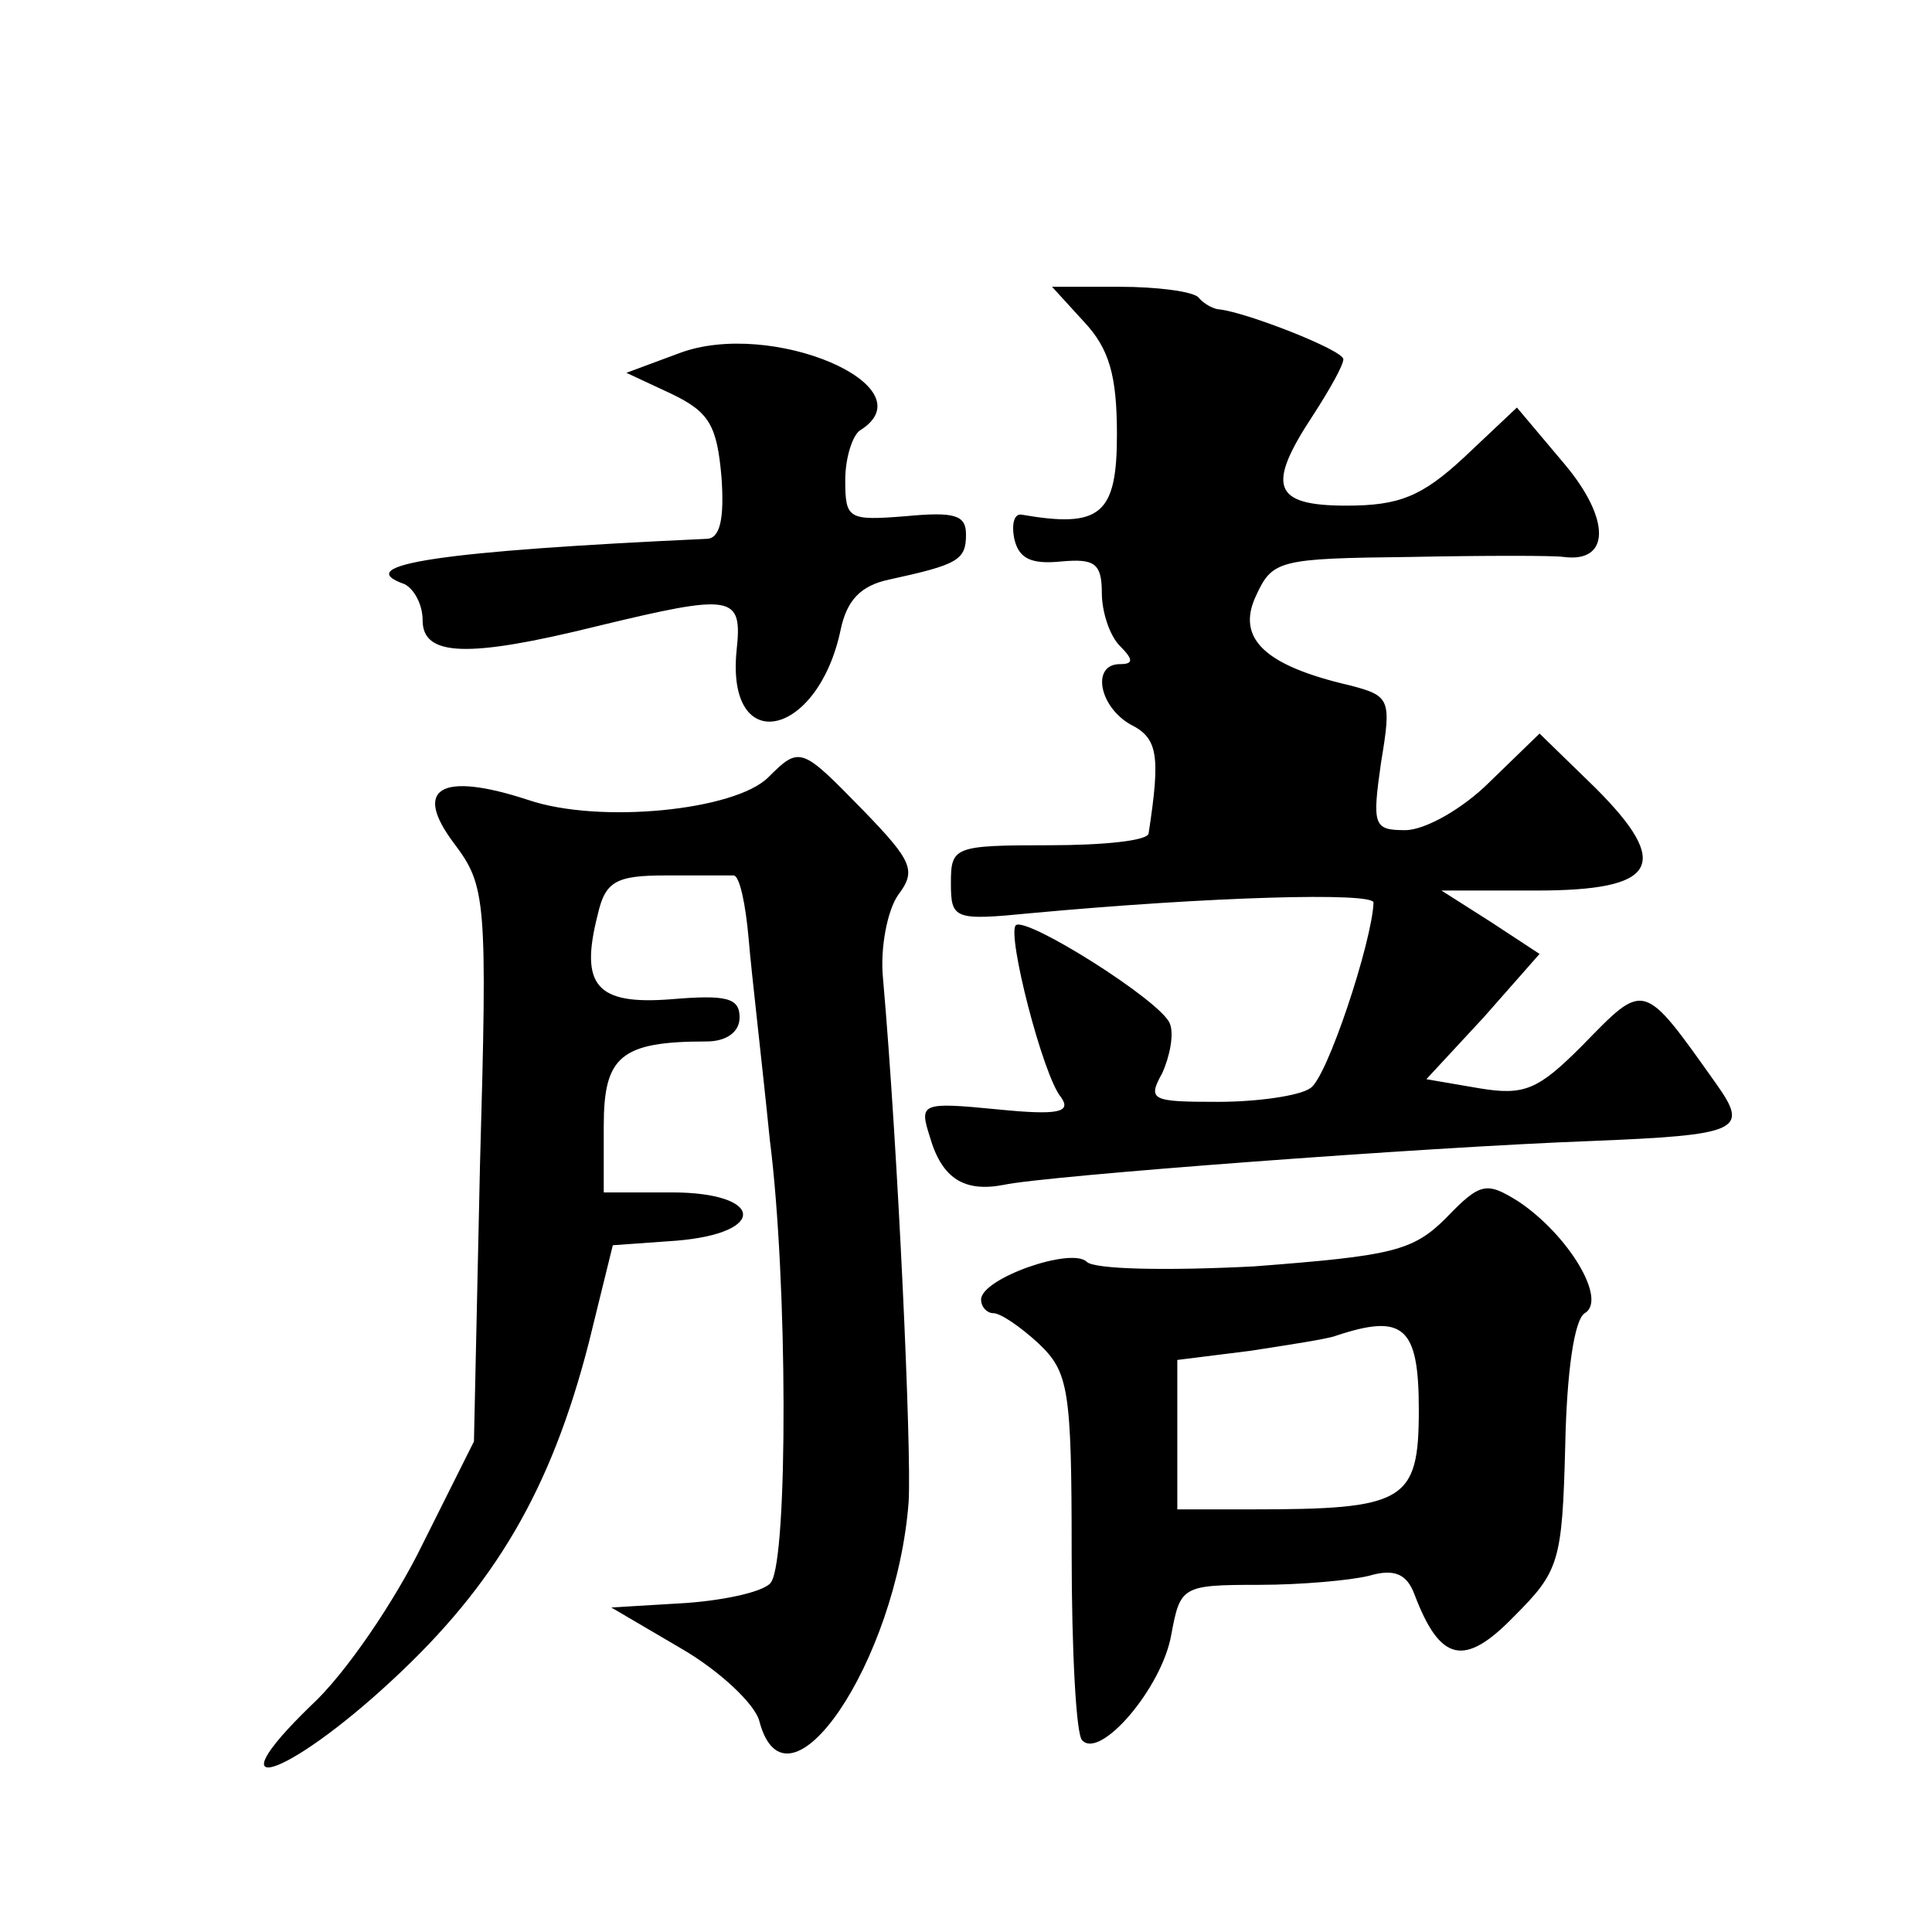<?xml version="1.0" standalone="no"?>
<!DOCTYPE svg PUBLIC "-//W3C//DTD SVG 20010904//EN"
 "http://www.w3.org/TR/2001/REC-SVG-20010904/DTD/svg10.dtd">
<svg version="1.0" xmlns="http://www.w3.org/2000/svg"
 width="128pt" height="128pt" viewBox="0 0 128 128"
 preserveAspectRatio="xMidYMid meet">
<g transform="translate(0,128) scale(0.1,-0.1)"
fill="#0" stroke="none">
<path d="M718 1067 c17 -18 22 -36 22 -75 0 -53 -11 -62 -63 -53 -5 1 -7 -6 -5
-16 3 -13 11 -17 31 -15 22 2 27 -1 27 -21 0 -12 5 -28 12 -35 9 -9 9 -12 0 -12
-19 0 -14 -28 7 -40 18 -9 20 -20 12 -72 0 -5 -30 -8 -66 -8 -63 0 -65 -1 -65 -25
0 -24 2 -25 53 -20 119 11 227 14 227 7 -1 -26 -31 -117 -42 -123 -7 -5 -35 -9
-61 -9 -44 0 -47 1 -37 19 5 11 8 26 5 33 -6 15 -95 71 -102 65 -6 -6 18 -100 30
-114 7 -10 -2 -12 -42 -8 -51 5 -52 4 -45 -18 8 -28 23 -37 49 -32 27 6 280 25
388 29 100 4 106 7 84 38 -49 69 -47 68 -89 25 -29 -29 -38 -33 -68 -28 l-35 6
38 41 37 42 -32 21 -33 21 63 0 c80 0 90 17 39 68 l-37 36 -33 -32 c-18 -18 -43
-32 -56 -32 -21 0 -22 3 -16 45 7 42 6 44 -21 51 -56 13 -75 31 -62 59 11 24 15
25 102 26 50 1 96 1 102 0 31 -4 31 25 1 61 l-32 38 -35 -33 c-28 -26 -43 -32 -78
-32 -49 0 -53 13 -22 60 11 17 20 33 20 37 0 6 -64 31 -82 33 -3 0 -10 3 -14 8
-4 4 -28 7 -52 7 l-45 0 21 -23z M450 1046 l-35 -13 30 -14 c25 -12 30 -21 33 -55
2 -28 -1 -41 -10 -41 -174 -8 -237 -17 -200 -30 6 -3 12 -13 12 -24 0 -24 30 -25
115 -4 91 22 97 21 93 -16 -7 -71 54 -58 69 14 4 19 13 29 32 33 46 10 51 13 51
30 0 13 -8 15 -40 12 -38 -3 -40 -2 -40 24 0 15 5 30 10 33 46 29 -59 74 -120 51z
M509 765 c-22 -22 -112 -31 -159 -15 -58 19 -77 8 -49 -29 21 -28 22 -37 17 -213
l-4 -183 -34 -68 c-18 -37 -51 -86 -74 -107 -66 -64 -17 -49 54 17 68 63 105 126
130 223 l16 65 42 3 c61 5 58 32 -3 32 l-45 0 0 44 c0 46 11 56 68 56 13 0 22 6
22 16 0 13 -9 15 -45 12 -50 -4 -61 9 -49 56 5 22 12 26 45 26 21 0 42 0 45 0 4
0 8 -19 10 -42 2 -24 9 -83 14 -133 12 -94 12 -276 1 -293 -3 -6 -29 -12 -56 -14
l-50 -3 46 -27 c26 -15 49 -37 52 -48 18 -69 91 39 99 145 2 34 -7 233 -17 347
-2 20 3 45 10 55 12 16 10 22 -23 56 -41 42 -42 43 -63 22z M958 473 c-22 -22 -36
-25 -127 -32 -58 -3 -106 -2 -111 3 -10 10 -70 -11 -70 -25 0 -5 4 -9 8 -9 5 0
18 -9 30 -20 20 -19 22 -30 22 -139 0 -65 3 -121 7 -124 12 -13 53 35 59 70 6 32
7 33 58 33 28 0 61 3 73 6 17 5 25 1 30 -12 17 -45 33 -49 66 -15 30 30 32 36 34
113 1 49 6 84 13 88 15 9 -11 52 -44 74 -21 13 -25 13 -48 -11z m-18 -127 c0 -61
-9 -66 -111 -66 l-49 0 0 49 0 50 48 6 c26 4 52 8 57 10 45 15 55 6 55 -49z"/>
</g>
</svg>
